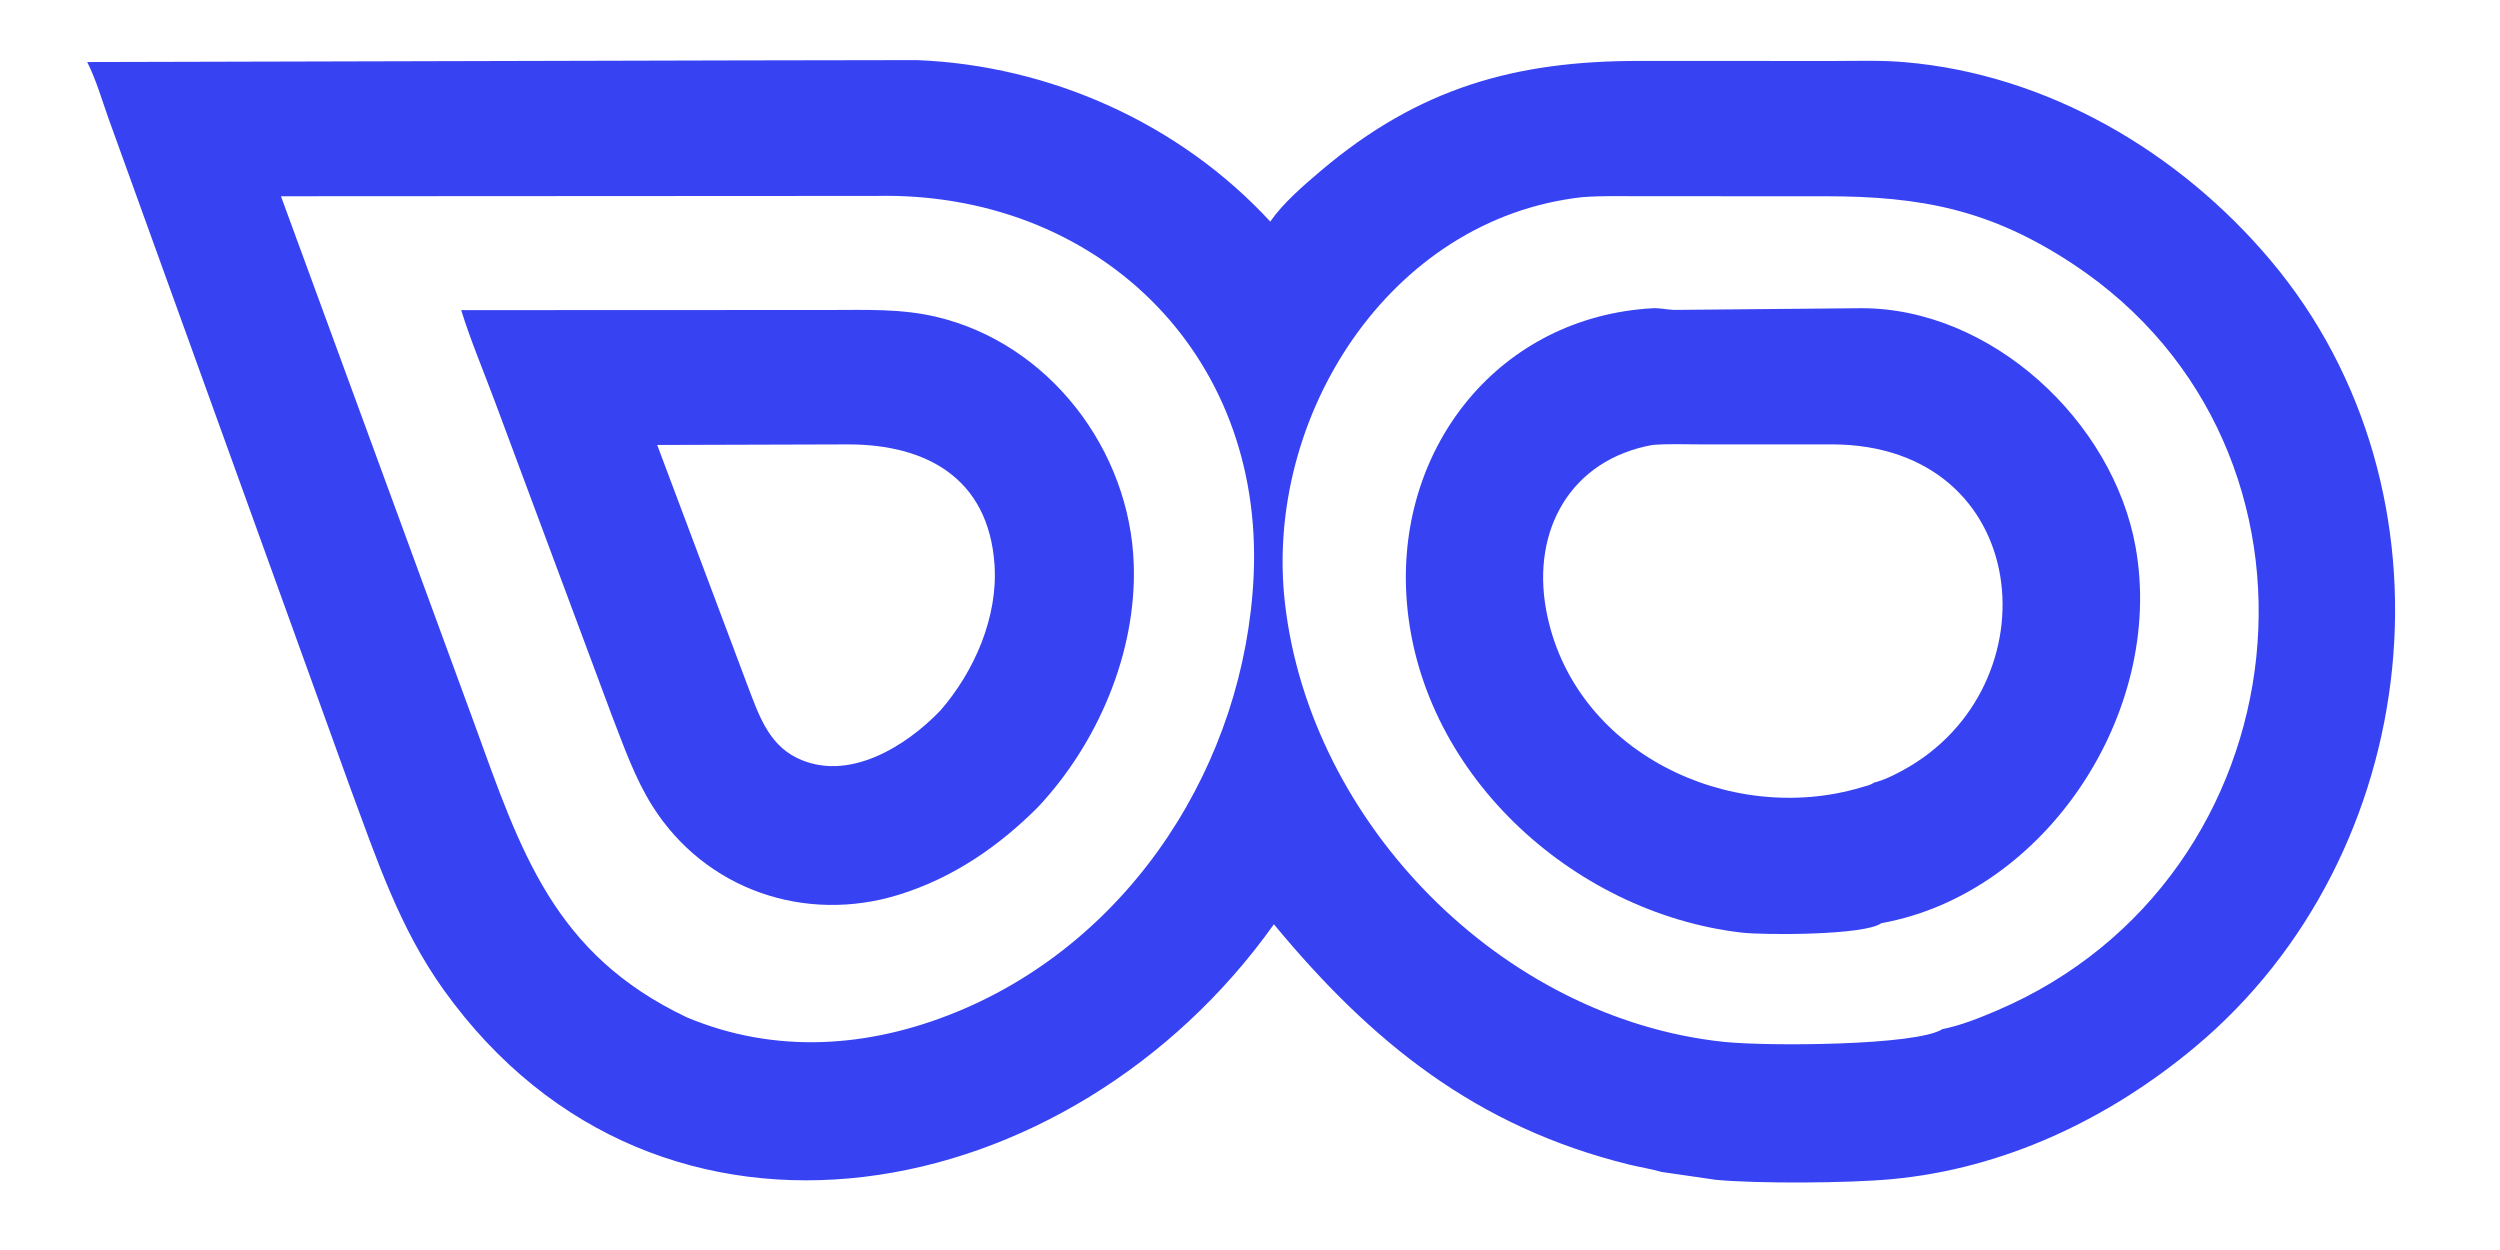 <?xml version="1.0" encoding="UTF-8"?>
<svg version="1.1" xmlns="http://www.w3.org/2000/svg" style="display: block;" viewBox="0 0 1024 512">
<path transform="translate(0,0)" fill="rgb(55,66,243)" d="M 680.605 480.034 C 676.258 478.77 671.657 478.084 667.25 476.997 C 604.481 461.516 561.663 426.757 521.788 378.583 C 438.878 495.166 270.149 528.964 181.715 405.421 C 163.668 380.21 154.321 351.981 143.673 323.265 L 44.451 48.539 C 41.735 40.903 39.37 32.647 35.721 25.416 L 302.772 24.742 L 375.558 24.623 C 430.082 26.783 483.217 50.533 520.295 90.753 C 525.628 83.086 534.028 75.874 541.129 69.866 C 581.163 35.996 620.664 24.902 671.477 24.956 L 751.098 24.98 C 760.832 24.966 770.236 24.623 779.978 25.446 C 838.563 30.394 892.568 62.17 930.011 106.617 C 1009.8 201.334 993.372 350.131 899.114 428.832 C 863.738 458.369 820.907 478.74 774.684 482.998 C 756.966 484.63 720.421 484.877 702.851 483.261 L 680.605 480.034 z M 358.914 80.25 L 115.08 80.386 L 194.299 296.42 C 213.389 349.072 226.858 390.852 281.373 416.728 C 317.589 431.875 355.805 429.225 391.684 414.554 C 463.7 385.106 509.98 312.27 513.492 235.806 C 517.721 143.717 448.327 78.346 358.914 80.25 z M 648.148 80.749 C 568.876 89.547 517.649 171.113 526.303 246.949 C 536.616 337.324 615.185 417.177 706.08 426.745 C 724.024 428.633 785.108 428.3 795.596 421.544 C 803.208 420.014 810.628 417.024 817.749 413.992 C 944.889 359.859 963.996 183.986 849.024 108.095 C 815.157 85.741 786.707 80.418 747.832 80.388 L 672.589 80.37 C 664.459 80.371 656.258 80.139 648.148 80.749 z"/>
<path transform="translate(0,0)" fill="rgb(55,66,243)" d="M 770.599 378.128 C 763.924 383.143 722.53 383.069 713.328 381.991 C 643.595 373.827 580.274 315.691 576.046 243.799 C 572.444 182.55 614.342 129.766 676.984 126.25 C 679.775 126.108 682.808 126.838 685.651 126.937 L 762.138 126.243 C 815.425 126.018 865.489 172.354 874.75 224.126 C 886.825 291.628 837.929 366.016 770.599 378.128 z M 676.883 182.249 C 643.319 188.3 627.326 217.168 633.286 249.744 C 643.909 307.814 708.341 338.715 762.541 322.472 C 764.176 321.982 766.206 321.588 767.585 320.554 C 771.732 319.532 775.709 317.531 779.446 315.495 C 842.013 281.402 832.902 182.12 750.264 182.013 L 695.848 182.015 C 689.512 182.014 683.211 181.734 676.883 182.249 z"/>
<path transform="translate(0,0)" fill="rgb(55,66,243)" d="M 425.173 330.573 C 408.963 346.793 390.336 359.58 368.274 366.445 C 329.738 378.438 288.876 364.392 267.279 330.222 C 260.014 318.726 255.422 305.461 250.531 292.835 L 202.613 164.235 C 198.032 151.898 192.802 139.589 188.902 127.032 L 340.315 126.973 C 354.852 126.966 369.032 126.385 383.308 129.732 C 429.678 140.604 462.969 184.289 464.399 231.444 C 465.491 267.456 449.602 304.527 425.173 330.573 z M 269.189 182.259 L 306.179 280.752 C 310.582 292.226 314.521 304.611 326.392 310.432 C 347.21 320.639 371.018 305.819 385.207 291.006 C 399.118 274.985 408.868 252.698 407.343 231.109 C 404.837 195.641 379.116 182.065 347.594 182.027 L 269.189 182.259 z"/>
</svg>
